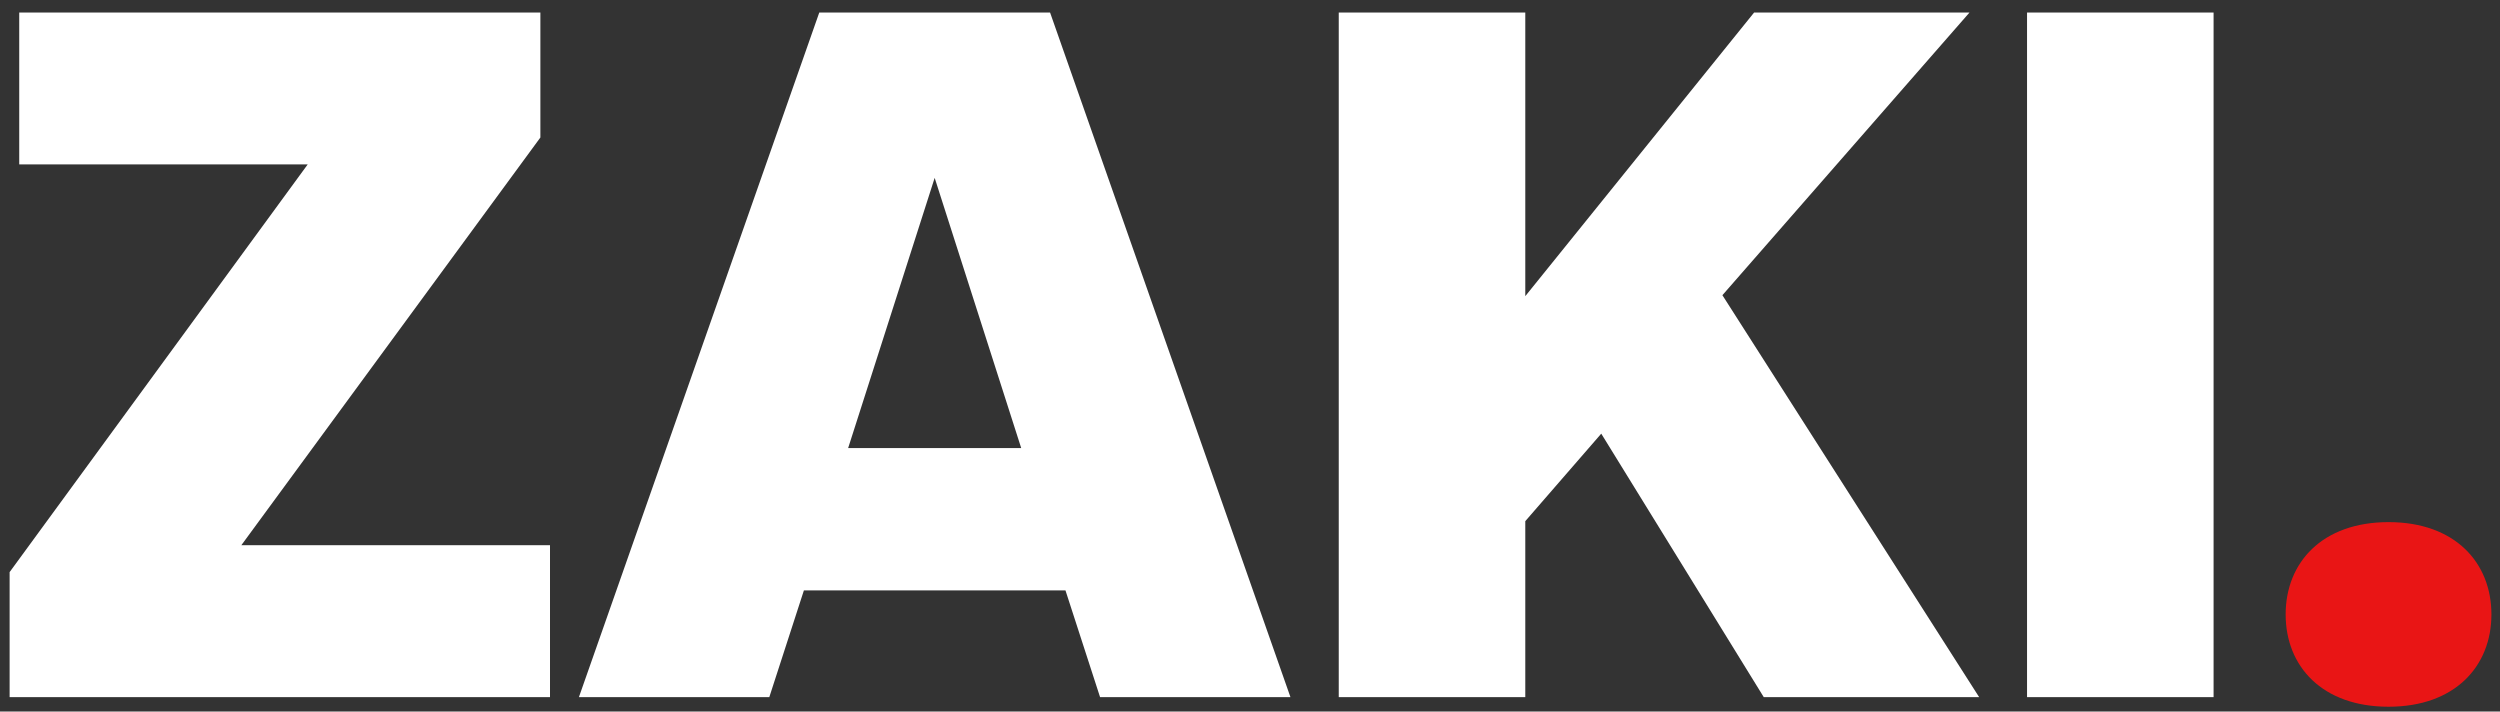 <svg xmlns="http://www.w3.org/2000/svg" width="130" height="37" viewBox="0 0 130 37" fill="none"><rect x="0" y="0" width="130" height="37" fill="#333333" stroke="none"/><path d="M28.6 36.25H0.5V29.75L16 8.55H1V0.65H28.1V7.15L12.55 28.35H28.6V36.25ZM67.103 36.25H57.203L55.404 30.7H41.803L40.004 36.25H30.104L42.603 0.65H54.603L67.103 36.25ZM53.103 23.3L48.603 9.25L44.103 23.3H53.103ZM102.915 36.25H91.715L83.265 22.55L79.315 27.1V36.25H69.615V0.65H79.315V15.4L91.215 0.65H102.415L89.565 15.35L102.915 36.25ZM115.106 36.25H105.406V0.65H115.106V36.25Z" fill="white"></path><path d="M124.204 36.75C120.754 36.75 118.854 34.65 118.854 31.95C118.854 29.25 120.754 27.15 124.204 27.15C127.654 27.15 129.554 29.25 129.554 31.95C129.554 34.65 127.654 36.75 124.204 36.75Z" fill="#E91515"></path></svg>